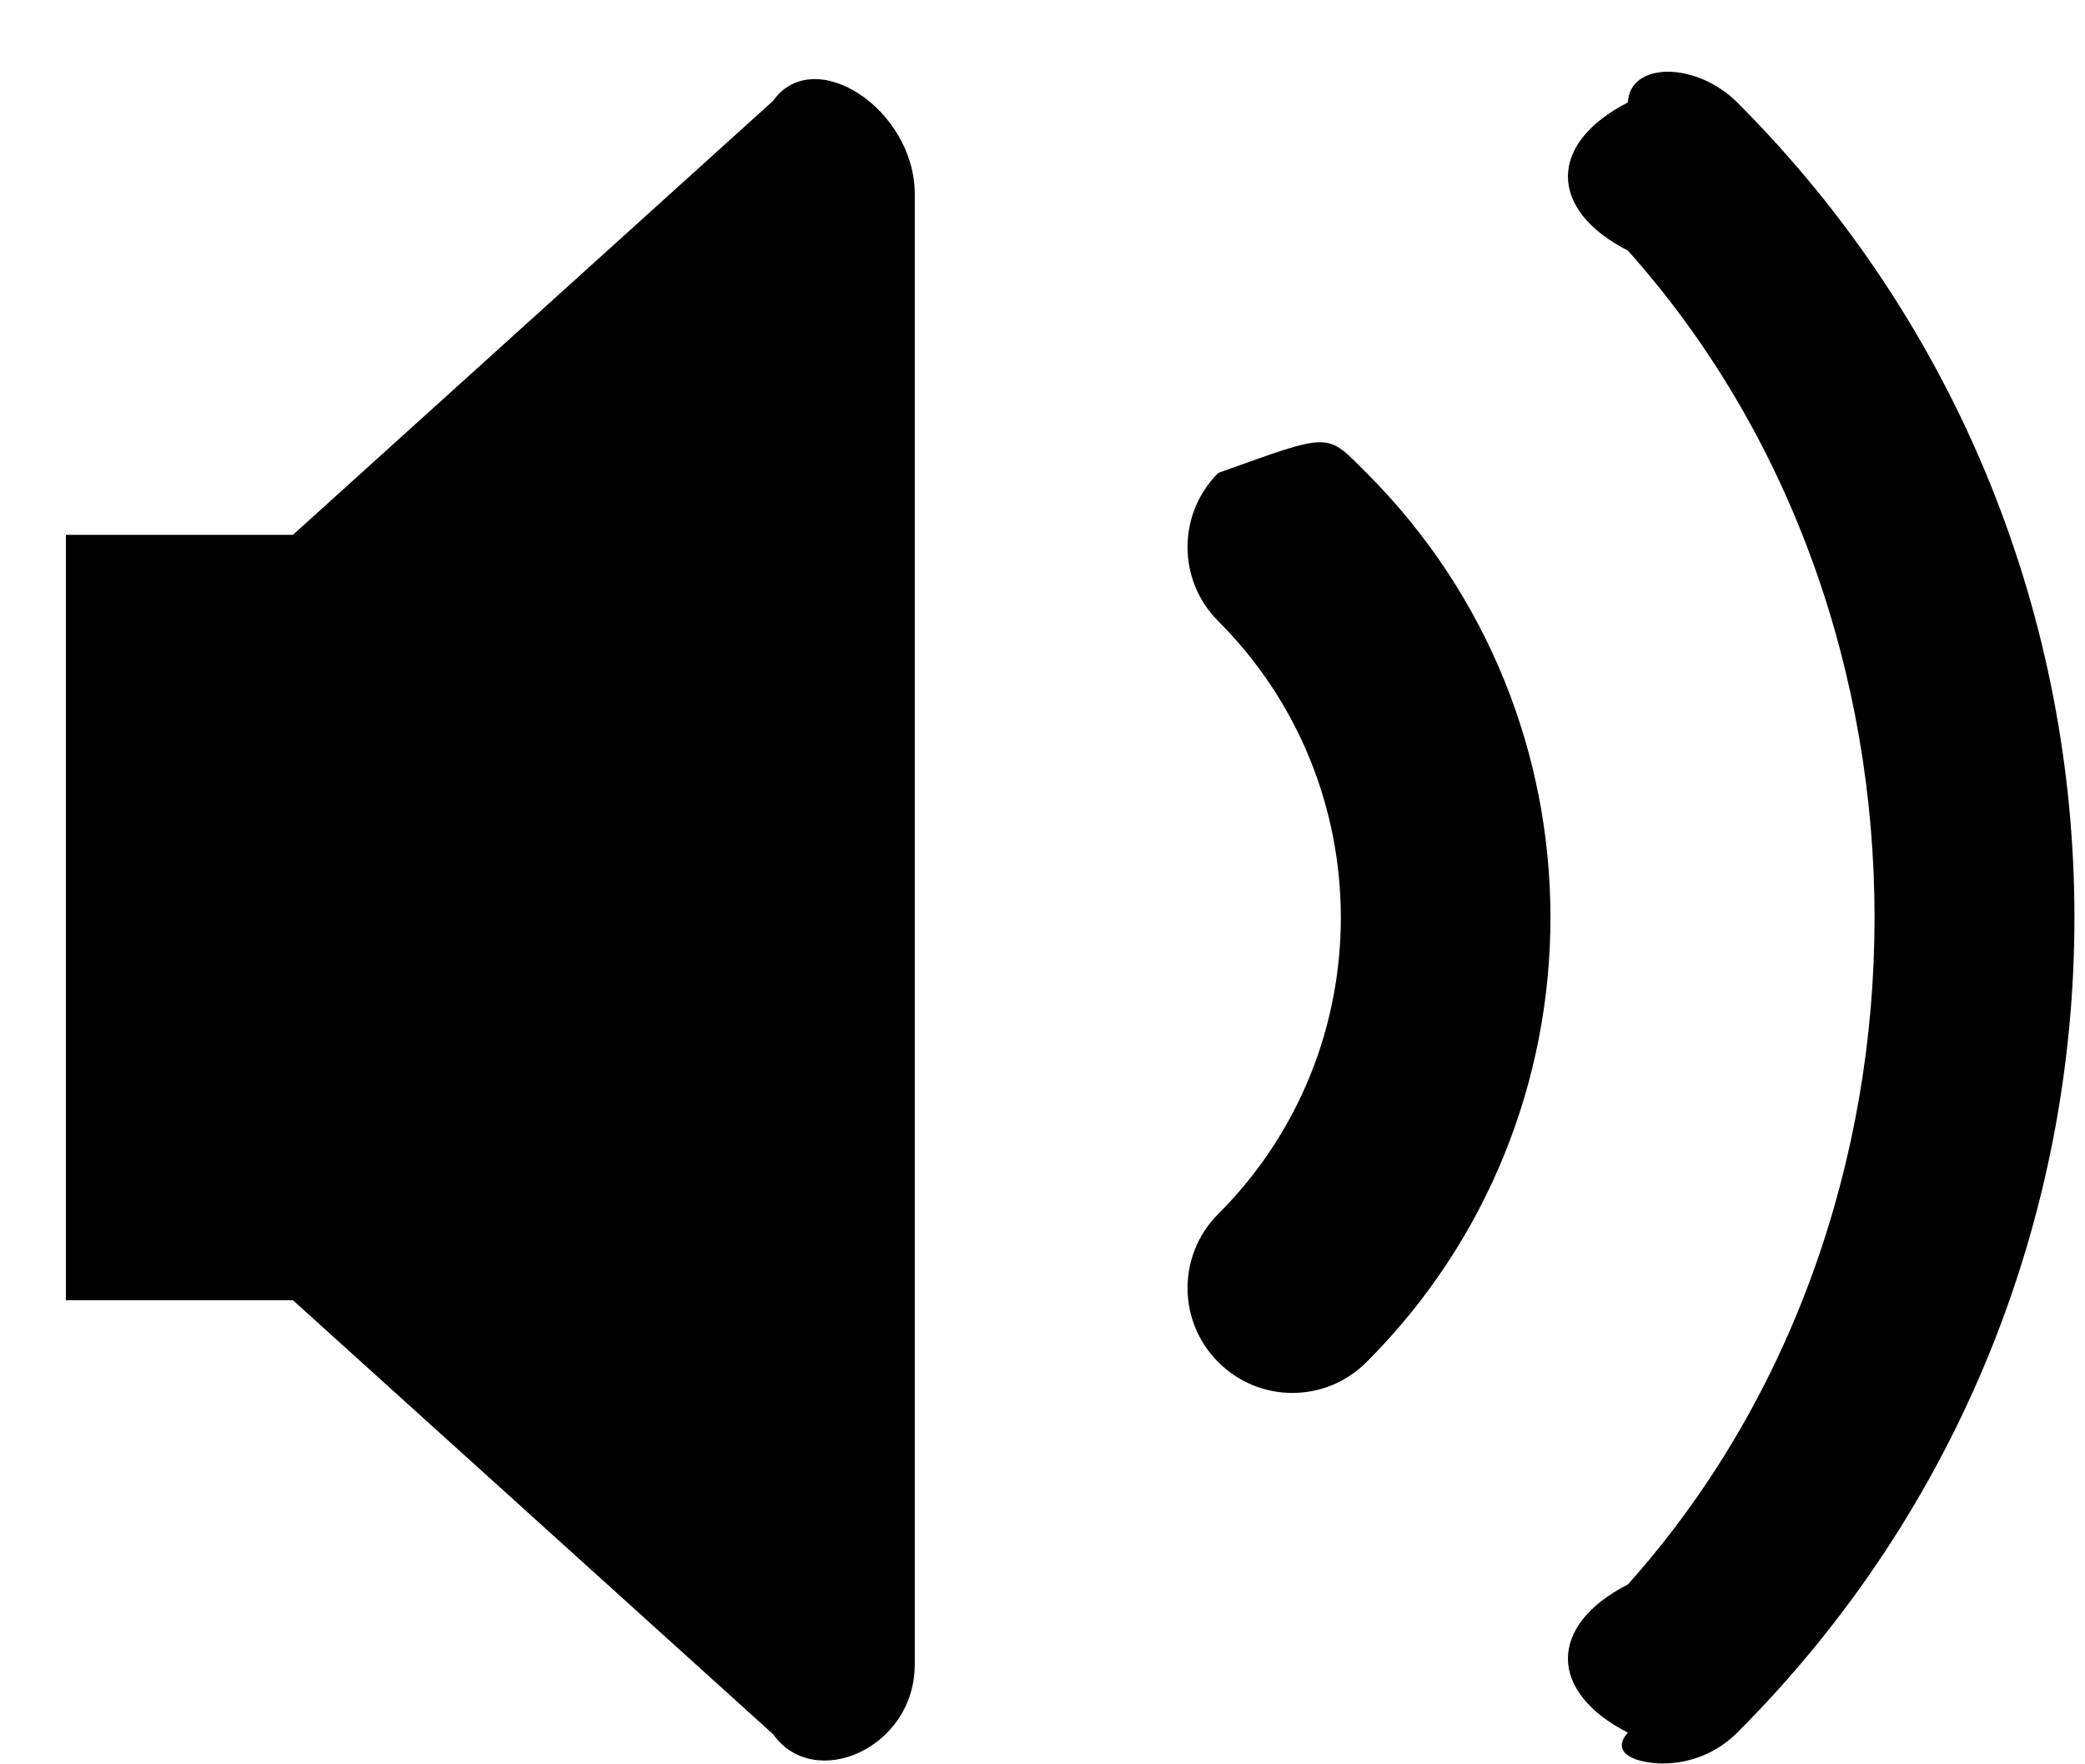 <svg viewBox="0 0 26 22" fill="none" xmlns="http://www.w3.org/2000/svg"><g clip-path="url(#clip0_1171_16593_sound_on)"><path fill-rule="evenodd" clip-rule="evenodd" d="M21.663 21.605C21.407 21.861 21.072 21.989 20.738 21.989C20.403 21.989 20.07 21.861 20.3 21.605C19.303 21.095 19.303 20.267 20.3 19.757C24.401 15.172 24.401 7.711 20.3 3.125C19.303 2.615 19.303 1.787 20.3 1.277C20.324 0.767 21.152 0.767 21.663 1.277C27.27 6.882 27.27 16 21.663 21.605ZM16.116 17.369C15.782 17.369 15.447 17.241 15.192 16.985C14.681 16.475 14.681 15.647 15.192 15.137C17.23 13.1 17.23 9.783 15.191 7.745C14.681 7.235 14.681 6.407 15.192 5.897C16.619 5.387 16.529 5.387 17.041 5.897C20.099 8.954 20.099 13.928 17.04 16.985C16.785 17.241 16.45 17.369 16.116 17.369ZM9.64 21.624L3.653 16.213H0.822V13.026V9.856V6.669H3.653L9.64 1.258C10.152 0.538 11.407 1.362 11.407 2.42V20.755C11.407 21.803 10.152 22.345 9.64 21.624Z" fill="currentColor"></path></g><defs><clipPath id="clip0_1171_16593_sound_on"><rect width="26" height="22" fill="white"></rect></clipPath></defs></svg>